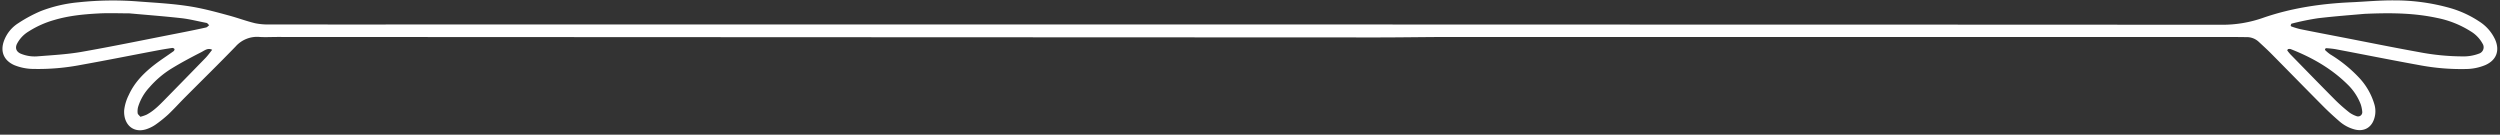 <?xml version="1.0" encoding="UTF-8" standalone="no"?><svg xmlns="http://www.w3.org/2000/svg" xmlns:xlink="http://www.w3.org/1999/xlink" fill="#000000" height="70.7" preserveAspectRatio="xMidYMid meet" version="1" viewBox="-1.3 -0.2 1312.7 70.7" width="1312.7" zoomAndPan="magnify"><rect x="-1.3" y="-0.2" width="1312.7" height="70.7" fill="#333333" stroke="none"/><g data-name="Layer 2"><g data-name="Layer 1" id="change1_1"><path d="M729.91,12.7c195.11,0,240.26,0,435.36.1a64.21,64.21,0,0,0,21.44-3.54C1201.78,4,1217.34,1.72,1233.19,1c7.54-.34,15.08-1.07,22.61-1a106.87,106.87,0,0,1,29.35,4,55.26,55.26,0,0,1,15.36,7.08,22.38,22.38,0,0,1,8.31,9.43c2.58,5.84.73,10.84-5.06,13.43a27.16,27.16,0,0,1-10.33,2.1,117.44,117.44,0,0,1-24.63-2.09c-14.62-2.64-29.18-5.57-43.78-8.33a46.46,46.46,0,0,0-4.87-.52.79.79,0,0,0-.55.41.65.65,0,0,0,0,.61,21.59,21.59,0,0,0,2.66,2.22,71.79,71.79,0,0,1,15.33,12.45,34.54,34.54,0,0,1,7.91,14,12.69,12.69,0,0,1-.25,7.64c-1.55,4.51-5.39,6.56-10.08,5.37a19.85,19.85,0,0,1-8.07-4.27c-3-2.61-6-5.34-8.8-8.18-9.15-9.2-18.21-18.48-27.34-27.7-2-2-4.1-3.9-6.17-5.83a9.2,9.2,0,0,0-6.43-2.53c-2.59,0-5.19-.07-7.78-.07H852.72q-46.37,0-92.72,0c-13,0-26,.25-38.92.24q-288.41-.11-576.82-.25c-3.06,0-6.14.18-9.19,0a15.07,15.07,0,0,0-12.65,5c-8.71,9-17.63,17.73-26.45,26.59-3,3-5.84,6.17-8.92,9.09a66.48,66.48,0,0,1-6.61,5.31,18.74,18.74,0,0,1-3.72,2C69,70.46,63.45,65.32,63.9,57.67a23.73,23.73,0,0,1,2.45-8.05c3-6.61,8-11.62,13.68-16,3.17-2.44,6.56-4.6,9.81-6.94.3-.21.6-.92.47-1.15a1.43,1.43,0,0,0-1.2-.55c-2.79.41-5.57.87-8.35,1.4-13.2,2.5-26.38,5.13-39.61,7.5A118.13,118.13,0,0,1,16.52,36,27.4,27.4,0,0,1,6.19,34C.66,31.53-1.27,26.82.82,21.17A18.47,18.47,0,0,1,8.26,12,74,74,0,0,1,20.07,5.64,73.52,73.52,0,0,1,40,1,170.4,170.4,0,0,1,71.75.61c10.35.77,20.72,1.27,30.91,3.3,5.54,1.11,11,2.6,16.46,4.09,4.55,1.24,9,2.91,13.54,4a33.49,33.49,0,0,0,7.7.64q45.64.06,91.3,0H729.91Zm510.26-5.62c-5.67.52-15.06,1.2-24.4,2.3A139.12,139.12,0,0,0,1202,12.21c-.25.06-.42.66-.51,1,0,.13.23.44.42.5a43.68,43.68,0,0,0,4.7,1.41c6.91,1.4,13.84,2.72,20.77,4.06,13.86,2.68,27.69,5.5,41.59,8a123.39,123.39,0,0,0,22.46,2.23,23,23,0,0,0,9-1.48,3.5,3.5,0,0,0,1.82-5.21,17.15,17.15,0,0,0-6.31-6.51,51.79,51.79,0,0,0-17.62-7C1266.94,6.78,1255.44,6.39,1240.17,7.08ZM66.6,6.81c-5.46,0-10.89-.24-16.28.06-7.76.42-15.49,1.17-23,3.39a50.64,50.64,0,0,0-13.49,6A16.35,16.35,0,0,0,7.6,22.86C6.53,25.09,7.29,27,9.63,28a19.09,19.09,0,0,0,9,1.36c7.5-.59,15.07-1,22.46-2.25,17.14-3,34.2-6.55,51.29-9.88,4.84-.95,9.69-1.92,14.51-3,.61-.13,1.1-.78,1.65-1.18-.47-.42-.88-1.11-1.41-1.22C102.76,11,98.4,9.85,94,9.35,84.86,8.33,75.71,7.64,66.6,6.81Zm5.8,54.31A20.16,20.16,0,0,0,75.69,60c3.8-2,6.75-5.06,9.72-8.08Q96,41.13,106.59,30.25c1.28-1.33,2.35-2.85,3.52-4.29-2.24-1.21-4,.36-5.71,1.23C99.17,29.86,94,32.6,89,35.65a50.11,50.11,0,0,0-11.83,10,26.47,26.47,0,0,0-5.95,10.28A8.8,8.8,0,0,0,71,59.32C71.12,59.9,71.82,60.39,72.4,61.12ZM1199.67,26.26a23.93,23.93,0,0,0,1.68,2.08c7.89,8.07,15.75,16.16,23.72,24.16A84.79,84.79,0,0,0,1232.5,59a14.47,14.47,0,0,0,3.76,1.85,2.21,2.21,0,0,0,2.82-2.25,16.6,16.6,0,0,0-.84-4.1,28.87,28.87,0,0,0-7-10.47c-8.53-8.39-18.71-14.12-29.75-18.45a2.72,2.72,0,0,0-1.33,0C1200,25.56,1199.91,25.88,1199.67,26.26Z" fill="#ffffff"/></g></g></svg>